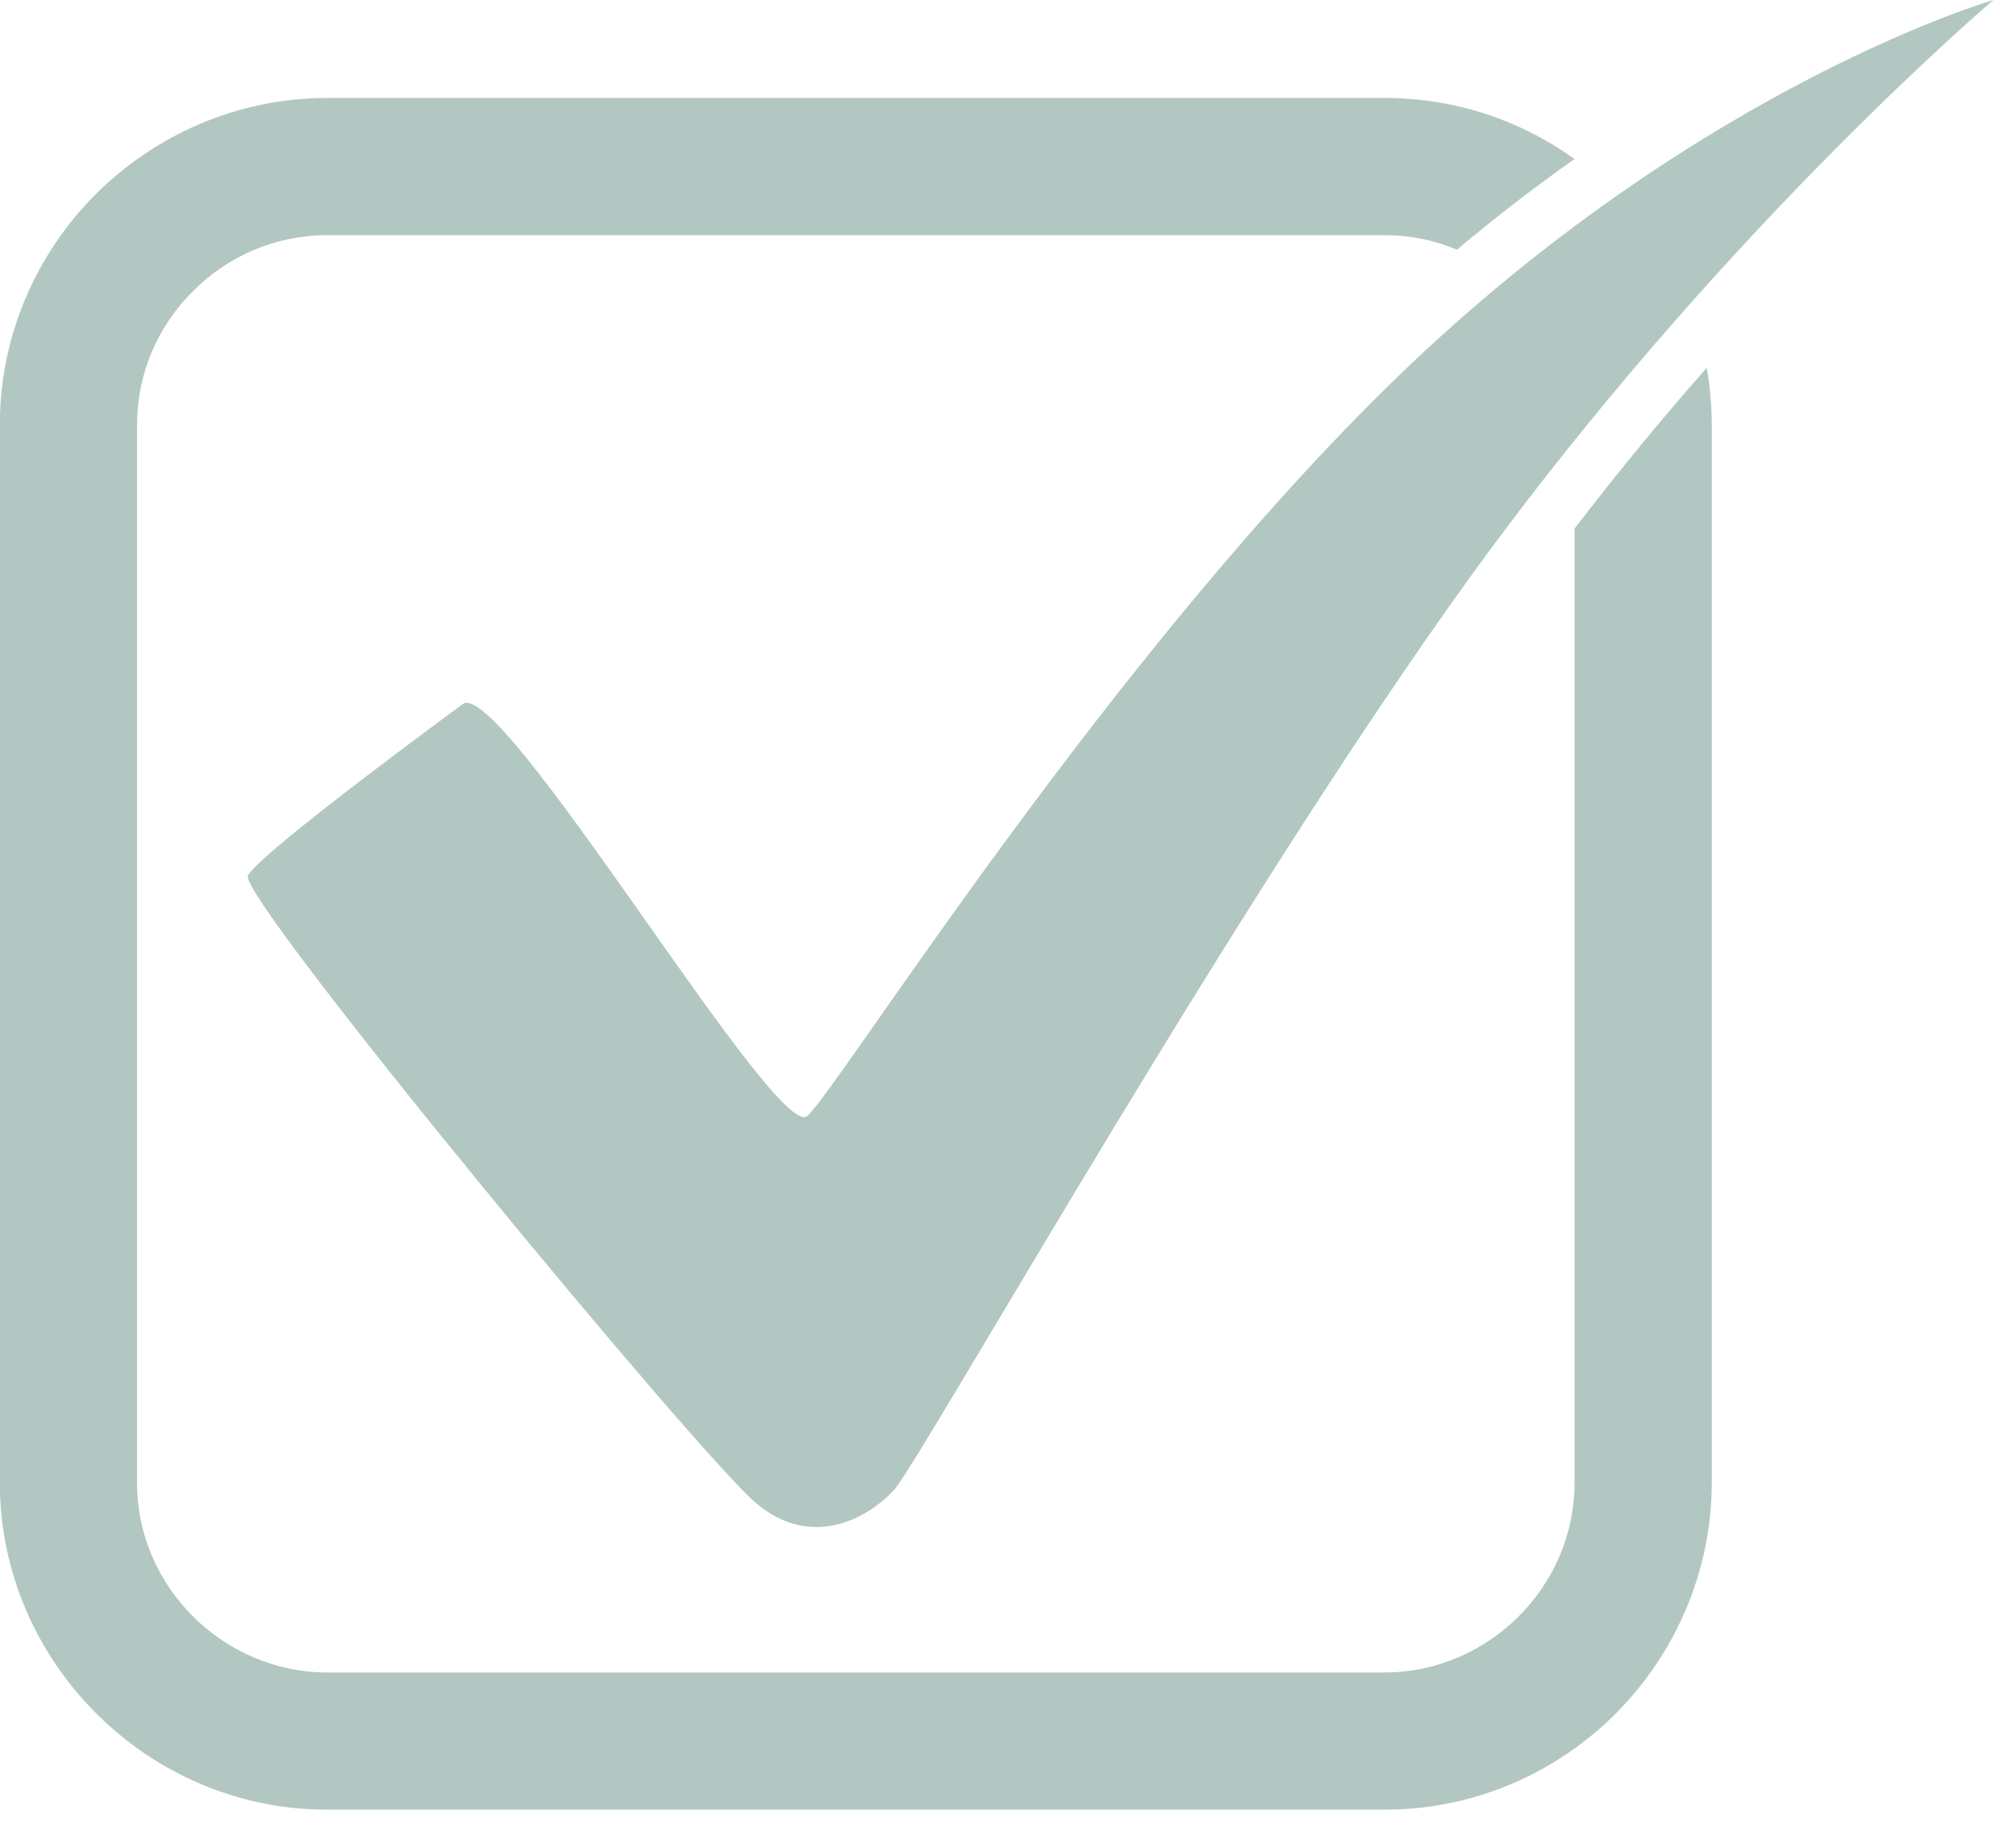 <?xml version="1.0" encoding="UTF-8" standalone="no"?>
<!DOCTYPE svg PUBLIC "-//W3C//DTD SVG 1.1//EN" "http://www.w3.org/Graphics/SVG/1.1/DTD/svg11.dtd">
<svg width="100%" height="100%" viewBox="0 0 36 33" version="1.1" xmlns="http://www.w3.org/2000/svg" xmlns:xlink="http://www.w3.org/1999/xlink" xml:space="preserve" xmlns:serif="http://www.serif.com/" style="fill-rule:evenodd;clip-rule:evenodd;stroke-linejoin:round;stroke-miterlimit:2;">
    <g transform="matrix(1,0,0,1,-326.999,-3907.43)">
        <g transform="matrix(1,0,0,1,-852.634,6835.8)">
            <path d="M1187.89,-2915.79C1187.89,-2915.79 1184.23,-2913.11 1184.06,-2912.73C1183.88,-2912.34 1192.17,-2902.31 1193.15,-2901.51C1194.12,-2900.71 1195.1,-2901.23 1195.59,-2901.75C1196.08,-2902.28 1202.07,-2912.97 1206.39,-2918.75C1210.7,-2924.53 1215.23,-2928.37 1215.23,-2928.37C1215.23,-2928.37 1210.15,-2926.9 1204.85,-2921.89C1199.56,-2916.87 1194.61,-2908.93 1194.05,-2908.44C1193.5,-2907.95 1188.55,-2916.35 1187.89,-2915.79Z" style="fill:rgb(178,199,194);fill-rule:nonzero;"/>
            <path d="M1185.47,-2926.62L1204.36,-2926.62C1205.62,-2926.62 1206.79,-2926.22 1207.75,-2925.53C1207.07,-2925.05 1206.36,-2924.51 1205.65,-2923.91C1205.25,-2924.08 1204.82,-2924.17 1204.36,-2924.17L1185.47,-2924.17C1184.55,-2924.17 1183.69,-2923.79 1183.08,-2923.17C1182.46,-2922.56 1182.08,-2921.71 1182.08,-2920.78L1182.08,-2901.89C1182.08,-2900.96 1182.46,-2900.12 1183.08,-2899.5C1183.69,-2898.89 1184.55,-2898.5 1185.47,-2898.5L1204.36,-2898.5C1205.29,-2898.5 1206.14,-2898.89 1206.75,-2899.5C1207.37,-2900.12 1207.75,-2900.96 1207.75,-2901.89L1207.75,-2918.93C1208.55,-2919.97 1209.34,-2920.93 1210.11,-2921.8C1210.17,-2921.47 1210.2,-2921.13 1210.2,-2920.78L1210.2,-2901.89C1210.2,-2900.29 1209.54,-2898.83 1208.49,-2897.77C1207.43,-2896.71 1205.97,-2896.05 1204.36,-2896.05L1185.47,-2896.05C1183.87,-2896.05 1182.41,-2896.71 1181.35,-2897.77C1180.29,-2898.83 1179.63,-2900.29 1179.63,-2901.89L1179.63,-2920.78C1179.63,-2922.39 1180.29,-2923.85 1181.35,-2924.91C1182.41,-2925.96 1183.87,-2926.62 1185.47,-2926.62Z" style="fill:rgb(178,199,194);fill-rule:nonzero;"/>
        </g>
    </g>
</svg>
